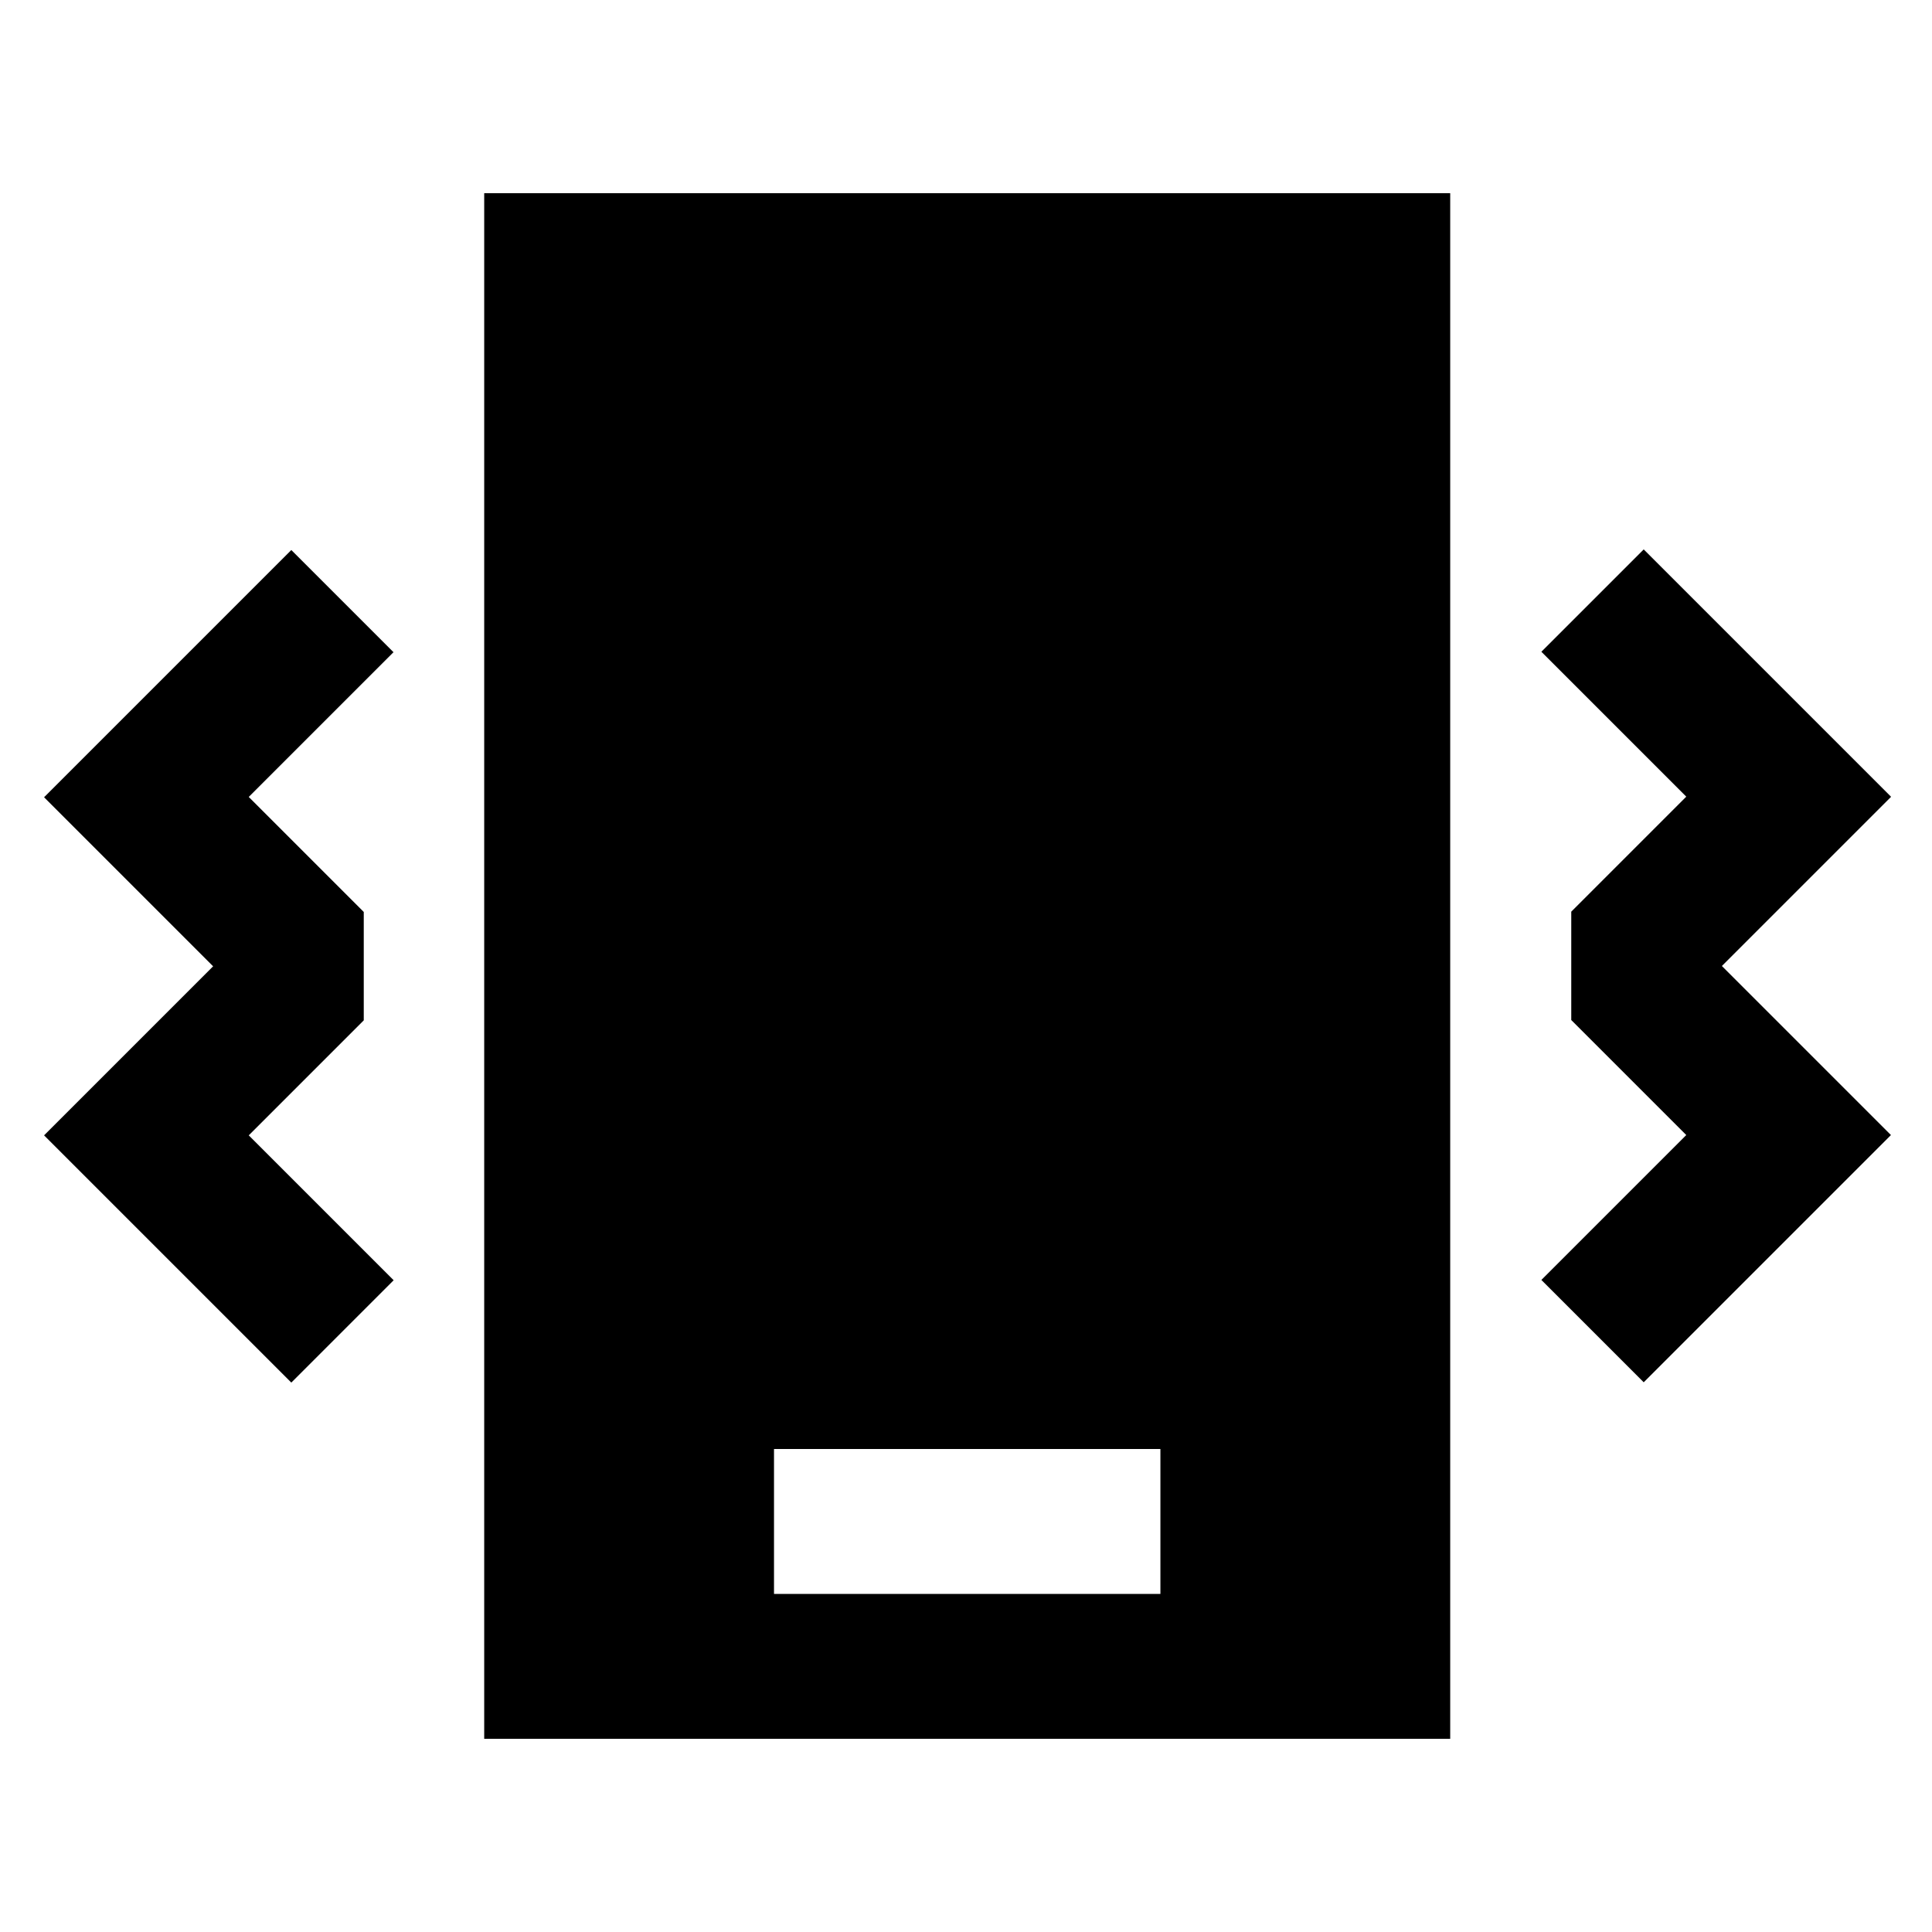 <svg xmlns="http://www.w3.org/2000/svg" viewBox="0 0 640 640"><!--! Font Awesome Pro 7.1.0 by @fontawesome - https://fontawesome.com License - https://fontawesome.com/license (Commercial License) Copyright 2025 Fonticons, Inc. --><path fill="currentColor" d="M480.4 576L160.4 576L160.4 64L480.4 64L480.4 576zM256.4 528L384.4 528L384.4 480L256.4 480L256.4 528zM130.4 216L82.4 264L120.5 302.1L120.5 338L82.4 376.1L130.4 424.1L96.5 458L14.6 376.1L70.6 320.1L14.6 264.1L96.5 182.2L130.4 216.1zM626.4 264L570.4 320L626.4 376L544.5 457.9L510.6 424L558.6 376L520.5 337.9L520.5 302L558.6 263.9L510.6 215.9L544.5 182L626.4 263.9z"/></svg>